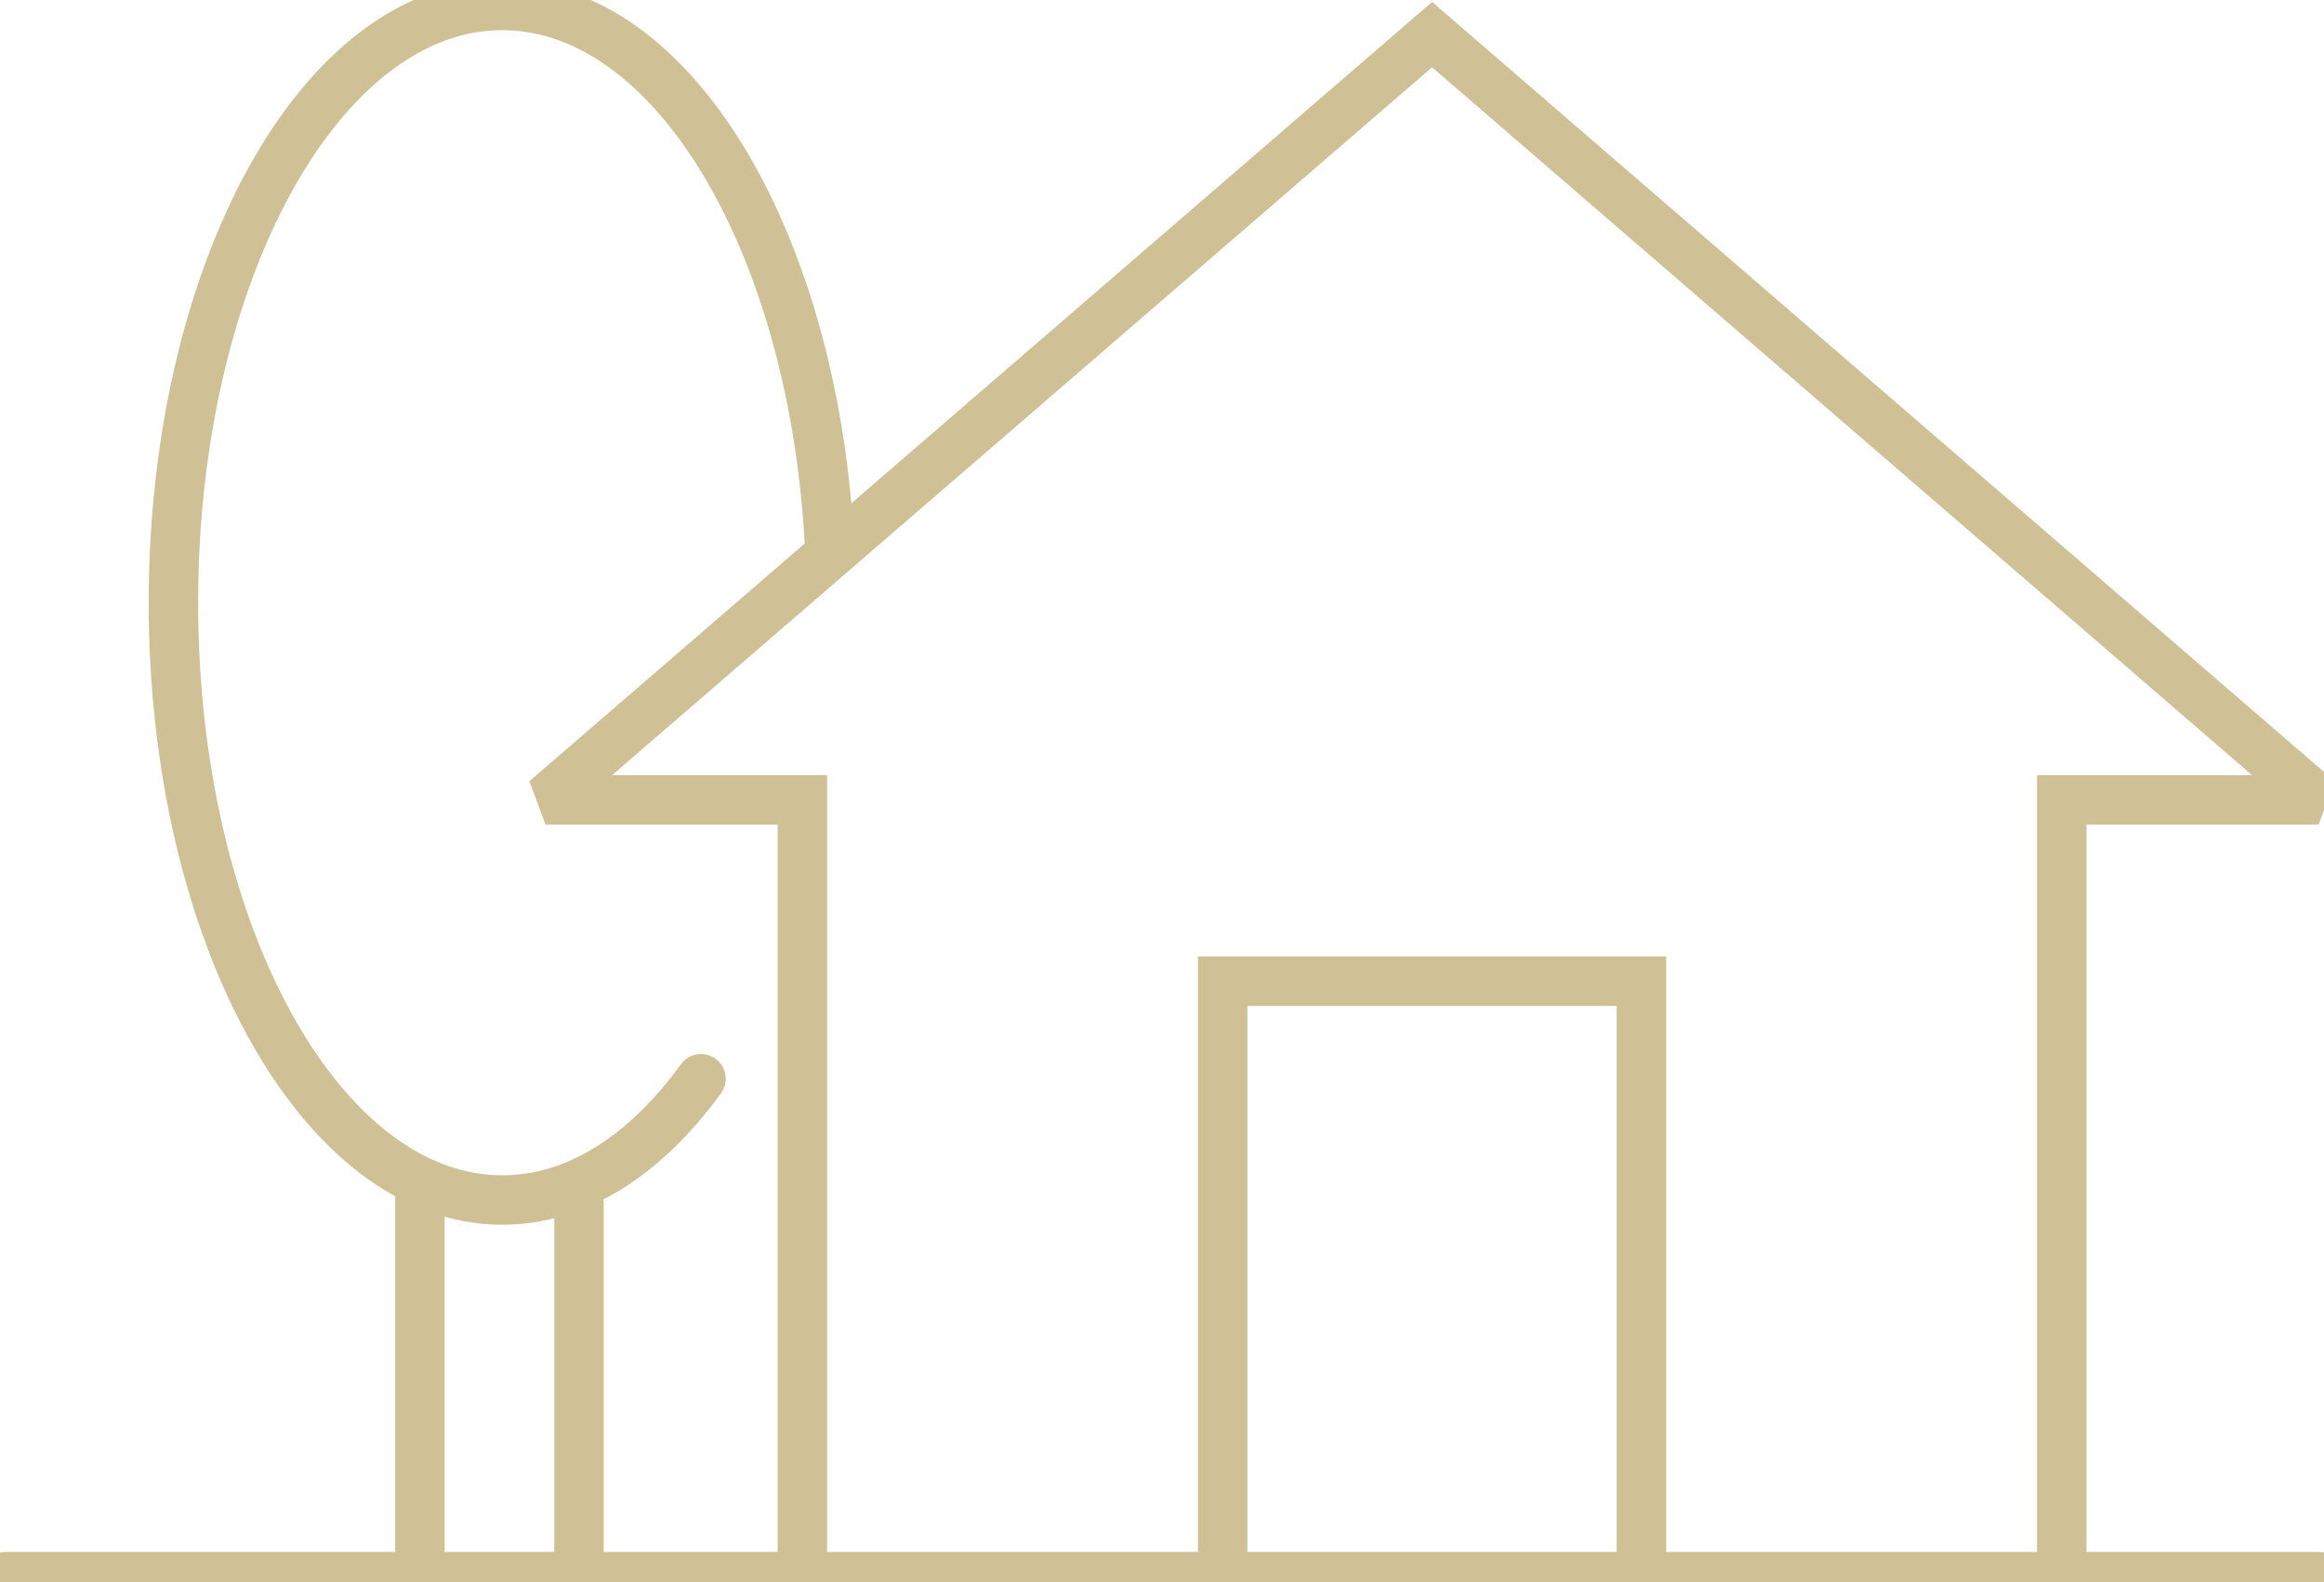<svg width="47" height="32" viewBox="0 0 47 32" fill="none" xmlns="http://www.w3.org/2000/svg">
<g clip-path="url(#clip0_2532_4468)">
<path d="M16.227 31.89V16.179H11.033L28.962 0.7L46.89 16.179H41.697V31.89" stroke="#CFC096" stroke-miterlimit="2.61" stroke-linecap="round"/>
<path d="M14.176 21.819C13.06 23.357 11.668 24.272 10.159 24.272C6.487 24.272 3.507 18.863 3.507 12.191C3.507 5.519 6.485 0.11 10.157 0.11C13.594 0.11 16.422 4.847 16.771 10.923" stroke="#CFC096" stroke-miterlimit="2.61" stroke-linecap="round"/>
<path d="M11.709 24.354V31.892M8.492 31.89V24.27" stroke="#CFC096" stroke-miterlimit="2.61" stroke-linecap="round"/>
<path d="M0.11 31.89H46.89" stroke="#CFC096" stroke-miterlimit="2.61" stroke-linecap="round"/>
<path d="M24.727 31.89V19.846H33.196V31.89" stroke="#CFC096" stroke-miterlimit="2.61" stroke-linecap="round"/>
</g>
<defs>
<clipPath id="clip0_2532_4468">
<rect width="47" height="32" fill="white"/>
</clipPath>
</defs>
</svg>
